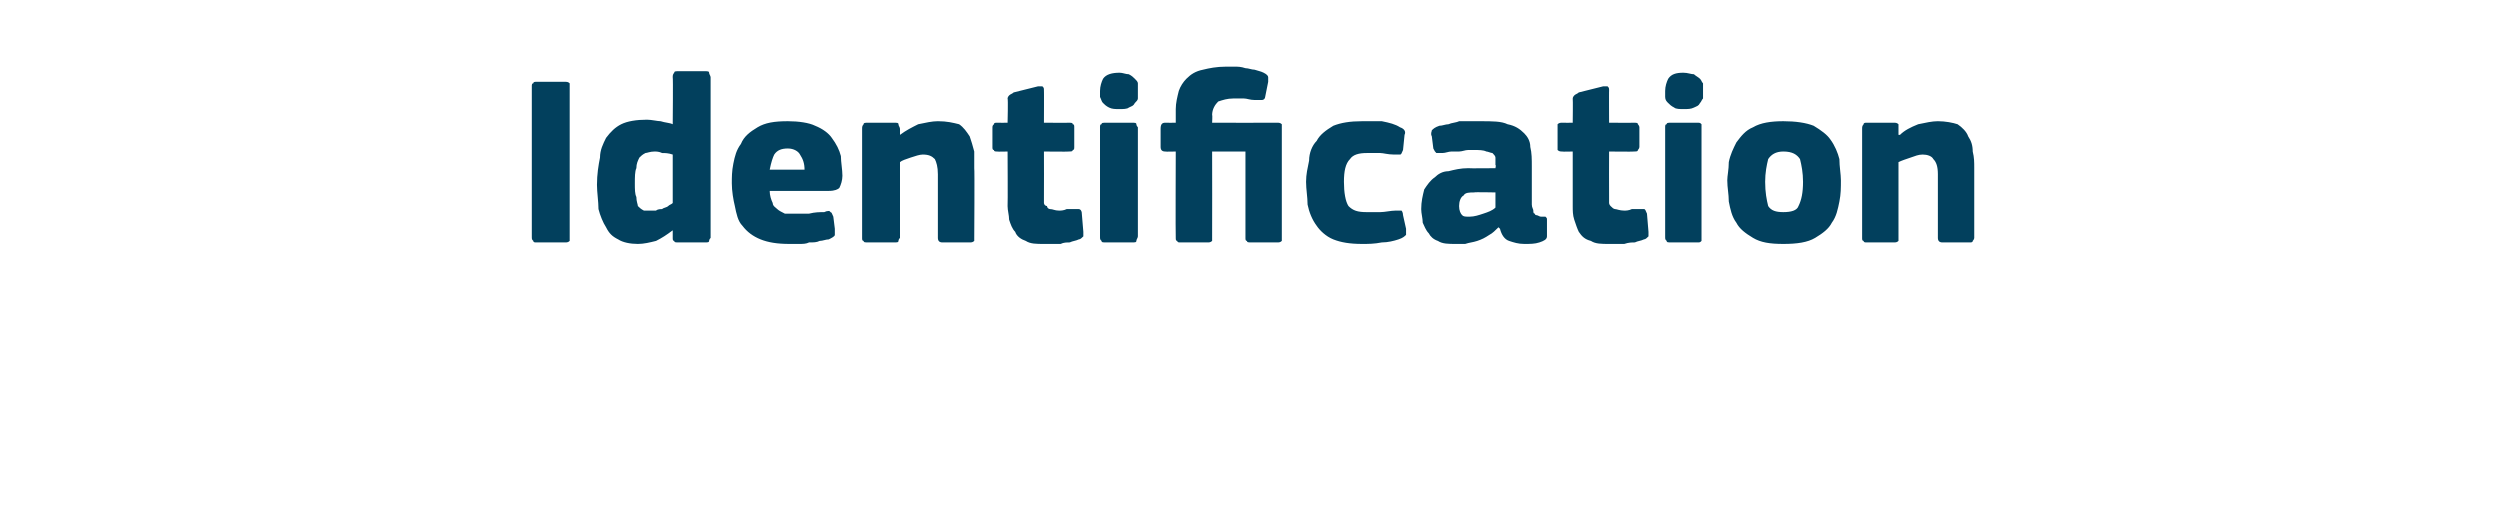 <?xml version="1.0" standalone="no"?><!DOCTYPE svg PUBLIC "-//W3C//DTD SVG 1.1//EN" "http://www.w3.org/Graphics/SVG/1.1/DTD/svg11.dtd"><svg xmlns="http://www.w3.org/2000/svg" version="1.1" width="165px" height="34px" viewBox="0 -4 165 34" style="top:-4px">  <desc>Identification</desc>  <defs/>  <g id="Polygon28112">    <path d="M 35.1 1.7 C 35.1 1.6 35.1 1.5 35.2 1.5 C 35.2 1.4 35.3 1.4 35.4 1.4 C 35.4 1.4 37.3 1.4 37.3 1.4 C 37.4 1.4 37.5 1.4 37.6 1.5 C 37.6 1.6 37.6 1.6 37.6 1.7 C 37.6 1.7 37.6 11.6 37.6 11.6 C 37.6 11.7 37.6 11.8 37.6 11.9 C 37.5 12 37.4 12 37.3 12 C 37.3 12 35.4 12 35.4 12 C 35.3 12 35.2 12 35.2 11.9 C 35.1 11.8 35.1 11.8 35.1 11.6 C 35.1 11.6 35.1 1.7 35.1 1.7 Z M 46.9 11.7 C 46.9 11.7 46.8 11.8 46.8 11.9 C 46.8 12 46.7 12 46.5 12 C 46.5 12 44.8 12 44.8 12 C 44.6 12 44.5 12 44.5 11.9 C 44.4 11.9 44.4 11.8 44.4 11.7 C 44.4 11.7 44.4 11.3 44.4 11.3 C 44.4 11.3 44.4 11.3 44.4 11.3 C 44.4 11.3 44.4 11.2 44.4 11.2 C 44 11.5 43.7 11.7 43.3 11.9 C 42.9 12 42.5 12.1 42.1 12.1 C 41.6 12.1 41.1 12 40.8 11.8 C 40.4 11.6 40.2 11.4 40 11 C 39.8 10.7 39.6 10.2 39.5 9.8 C 39.5 9.3 39.4 8.7 39.4 8.2 C 39.4 7.5 39.5 6.9 39.6 6.4 C 39.6 5.9 39.8 5.5 40 5.1 C 40.3 4.7 40.6 4.4 41 4.2 C 41.4 4 42 3.9 42.7 3.9 C 43 3.9 43.4 4 43.6 4 C 43.9 4.1 44.2 4.1 44.4 4.2 C 44.41 4.19 44.4 4.2 44.4 4.2 C 44.4 4.2 44.43 1.07 44.4 1.1 C 44.4 1 44.4 0.9 44.5 0.8 C 44.5 0.7 44.6 0.7 44.8 0.7 C 44.8 0.7 46.5 0.7 46.5 0.7 C 46.7 0.7 46.8 0.7 46.8 0.8 C 46.8 0.9 46.9 1 46.9 1.1 C 46.9 1.1 46.9 11.7 46.9 11.7 Z M 44.4 6.2 C 44.1 6.1 43.9 6.1 43.7 6.1 C 43.5 6 43.3 6 43.2 6 C 42.9 6 42.7 6.1 42.6 6.1 C 42.4 6.2 42.3 6.3 42.2 6.4 C 42.1 6.6 42 6.8 42 7.1 C 41.9 7.3 41.9 7.7 41.9 8.1 C 41.9 8.5 41.9 8.8 42 9 C 42 9.3 42.1 9.5 42.1 9.6 C 42.2 9.7 42.3 9.8 42.5 9.9 C 42.6 9.9 42.7 9.9 42.9 9.9 C 43 9.9 43.1 9.9 43.3 9.9 C 43.4 9.8 43.6 9.8 43.7 9.8 C 43.8 9.7 44 9.7 44.1 9.6 C 44.2 9.5 44.3 9.5 44.4 9.4 C 44.4 9.4 44.4 6.2 44.4 6.2 Z M 50.8 8.6 C 50.8 8.9 50.9 9.2 51 9.4 C 51 9.6 51.2 9.7 51.3 9.8 C 51.4 9.9 51.6 10 51.8 10.1 C 52 10.1 52.3 10.1 52.5 10.1 C 52.8 10.1 53.1 10.1 53.4 10.1 C 53.8 10 54.1 10 54.4 10 C 54.6 9.9 54.8 9.9 54.8 10 C 54.9 10 54.9 10.1 55 10.3 C 55 10.3 55.1 11.1 55.1 11.1 C 55.1 11.2 55.1 11.4 55.1 11.5 C 55.1 11.6 54.9 11.7 54.7 11.8 C 54.5 11.8 54.3 11.9 54.1 11.9 C 53.9 12 53.7 12 53.4 12 C 53.2 12.1 53 12.1 52.7 12.1 C 52.5 12.1 52.3 12.1 52.1 12.1 C 51.3 12.1 50.7 12 50.2 11.8 C 49.7 11.6 49.3 11.3 49 10.9 C 48.7 10.6 48.6 10.1 48.5 9.6 C 48.4 9.2 48.3 8.6 48.3 8.1 C 48.3 7.7 48.3 7.3 48.4 6.8 C 48.5 6.3 48.6 5.9 48.9 5.5 C 49.1 5 49.5 4.7 50 4.4 C 50.5 4.1 51.1 4 52 4 C 52.7 4 53.4 4.1 53.8 4.3 C 54.3 4.5 54.7 4.8 54.9 5.1 C 55.2 5.5 55.4 5.9 55.5 6.3 C 55.5 6.7 55.6 7.2 55.6 7.6 C 55.6 7.9 55.5 8.2 55.4 8.4 C 55.3 8.5 55.1 8.6 54.7 8.6 C 54.7 8.6 50.8 8.6 50.8 8.6 Z M 52 5.8 C 51.6 5.8 51.3 5.9 51.1 6.2 C 51 6.4 50.9 6.7 50.8 7.2 C 50.8 7.2 53.1 7.2 53.1 7.2 C 53.1 6.8 53 6.5 52.8 6.2 C 52.7 6 52.4 5.8 52 5.8 Z M 64.3 11.7 C 64.3 11.7 64.3 11.8 64.3 11.9 C 64.2 12 64.1 12 64 12 C 64 12 62.2 12 62.2 12 C 62 12 61.9 11.9 61.9 11.7 C 61.9 11 61.9 10.3 61.9 9.6 C 61.9 8.9 61.9 8.2 61.9 7.5 C 61.9 7 61.8 6.7 61.7 6.5 C 61.5 6.3 61.3 6.2 60.9 6.2 C 60.7 6.2 60.4 6.3 60.1 6.4 C 59.8 6.5 59.5 6.6 59.4 6.7 C 59.4 6.7 59.4 11.7 59.4 11.7 C 59.4 11.7 59.3 11.8 59.3 11.9 C 59.3 12 59.2 12 59 12 C 59 12 57.3 12 57.3 12 C 57.1 12 57 12 57 11.9 C 56.9 11.9 56.9 11.8 56.9 11.7 C 56.9 11.7 56.9 4.5 56.9 4.5 C 56.9 4.4 56.9 4.3 57 4.2 C 57 4.1 57.1 4.1 57.3 4.1 C 57.3 4.1 59 4.1 59 4.1 C 59.2 4.1 59.3 4.1 59.3 4.2 C 59.3 4.3 59.4 4.4 59.4 4.5 C 59.4 4.5 59.4 4.8 59.4 4.8 C 59.4 4.8 59.4 4.9 59.4 4.9 C 59.4 4.9 59.4 4.9 59.4 4.9 C 59.8 4.6 60.2 4.4 60.6 4.2 C 61.1 4.1 61.5 4 61.9 4 C 62.5 4 62.9 4.1 63.3 4.2 C 63.6 4.4 63.8 4.7 64 5 C 64.1 5.3 64.2 5.6 64.3 6 C 64.3 6.4 64.3 6.7 64.3 7.1 C 64.33 7.12 64.3 11.7 64.3 11.7 C 64.3 11.7 64.33 11.66 64.3 11.7 Z M 71.5 11.3 C 71.5 11.4 71.5 11.5 71.5 11.6 C 71.4 11.7 71.3 11.8 71.2 11.8 C 71 11.9 70.8 11.9 70.6 12 C 70.4 12 70.2 12 70 12.1 C 69.8 12.1 69.6 12.1 69.4 12.1 C 69.2 12.1 69 12.1 68.9 12.1 C 68.4 12.1 68 12.1 67.7 11.9 C 67.4 11.8 67.1 11.6 67 11.3 C 66.8 11.1 66.7 10.8 66.6 10.5 C 66.6 10.2 66.5 9.9 66.5 9.6 C 66.52 9.58 66.5 6 66.5 6 C 66.5 6 65.82 6.02 65.8 6 C 65.7 6 65.6 6 65.6 5.9 C 65.5 5.9 65.5 5.8 65.5 5.7 C 65.5 5.7 65.5 4.5 65.5 4.5 C 65.5 4.3 65.5 4.3 65.6 4.2 C 65.6 4.1 65.7 4.1 65.8 4.1 C 65.82 4.11 66.5 4.1 66.5 4.1 C 66.5 4.1 66.54 2.54 66.5 2.5 C 66.5 2.4 66.6 2.3 66.6 2.3 C 66.7 2.2 66.8 2.2 66.9 2.1 C 66.9 2.1 68.5 1.7 68.5 1.7 C 68.6 1.7 68.7 1.7 68.8 1.7 C 68.9 1.8 68.9 1.8 68.9 2 C 68.91 1.97 68.9 4.1 68.9 4.1 C 68.9 4.1 70.54 4.11 70.5 4.1 C 70.7 4.1 70.8 4.1 70.8 4.2 C 70.9 4.2 70.9 4.3 70.9 4.4 C 70.9 4.4 70.9 5.7 70.9 5.7 C 70.9 5.8 70.9 5.9 70.8 5.9 C 70.8 6 70.7 6 70.5 6 C 70.54 6.02 68.9 6 68.9 6 C 68.9 6 68.91 8.99 68.9 9 C 68.9 9.1 68.9 9.3 68.9 9.4 C 68.9 9.5 69 9.6 69.1 9.6 C 69.1 9.7 69.2 9.8 69.3 9.8 C 69.5 9.8 69.6 9.9 69.9 9.9 C 70 9.9 70.2 9.9 70.4 9.8 C 70.6 9.8 70.8 9.8 71 9.8 C 71.1 9.8 71.2 9.8 71.2 9.8 C 71.3 9.8 71.4 9.9 71.4 10.1 C 71.4 10.1 71.5 11.3 71.5 11.3 Z M 75.1 2 C 75.1 2.2 75.1 2.3 75.1 2.5 C 75.1 2.6 75 2.7 74.9 2.8 C 74.8 3 74.7 3 74.5 3.1 C 74.4 3.2 74.1 3.2 73.9 3.2 C 73.6 3.2 73.4 3.2 73.2 3.1 C 73 3 72.9 2.9 72.8 2.8 C 72.7 2.7 72.7 2.6 72.6 2.4 C 72.6 2.3 72.6 2.2 72.6 2 C 72.6 1.7 72.7 1.4 72.8 1.2 C 73 0.9 73.4 0.8 73.9 0.8 C 74.1 0.8 74.3 0.9 74.5 0.9 C 74.7 1 74.8 1.1 74.9 1.2 C 75 1.3 75.1 1.4 75.1 1.5 C 75.1 1.7 75.1 1.8 75.1 2 Z M 75.1 11.6 C 75.1 11.7 75 11.8 75 11.9 C 75 12 74.9 12 74.7 12 C 74.7 12 73 12 73 12 C 72.8 12 72.7 12 72.7 11.9 C 72.6 11.8 72.6 11.8 72.6 11.6 C 72.6 11.6 72.6 4.4 72.6 4.4 C 72.6 4.3 72.6 4.2 72.7 4.2 C 72.7 4.1 72.8 4.1 73 4.1 C 73 4.1 74.7 4.1 74.7 4.1 C 74.9 4.1 75 4.1 75 4.2 C 75 4.3 75.1 4.4 75.1 4.4 C 75.1 4.4 75.1 11.6 75.1 11.6 Z M 80.9 0.4 C 81.1 0.4 81.3 0.4 81.5 0.4 C 81.7 0.4 81.9 0.4 82.2 0.5 C 82.4 0.5 82.6 0.6 82.8 0.6 C 83.1 0.7 83.2 0.7 83.4 0.8 C 83.6 0.9 83.7 1 83.7 1.1 C 83.7 1.1 83.7 1.3 83.7 1.4 C 83.7 1.4 83.5 2.4 83.5 2.4 C 83.5 2.5 83.4 2.6 83.3 2.6 C 83.2 2.6 83.2 2.6 83.1 2.6 C 83 2.6 82.9 2.6 82.8 2.6 C 82.5 2.6 82.3 2.5 82.1 2.5 C 81.8 2.5 81.6 2.5 81.4 2.5 C 81 2.5 80.7 2.6 80.4 2.7 C 80.2 2.9 80 3.2 80 3.6 C 80.03 3.57 80 4.1 80 4.1 C 80 4.1 84.3 4.11 84.3 4.1 C 84.4 4.1 84.5 4.1 84.6 4.2 C 84.6 4.3 84.6 4.4 84.6 4.5 C 84.6 4.5 84.6 11.7 84.6 11.7 C 84.6 11.7 84.6 11.8 84.6 11.9 C 84.5 12 84.4 12 84.3 12 C 84.3 12 82.6 12 82.6 12 C 82.4 12 82.3 12 82.3 11.9 C 82.2 11.9 82.2 11.8 82.2 11.7 C 82.2 11.66 82.2 6 82.2 6 L 80 6 C 80 6 80.01 11.66 80 11.7 C 80 11.7 80 11.8 80 11.9 C 79.9 12 79.8 12 79.7 12 C 79.7 12 77.9 12 77.9 12 C 77.8 12 77.7 12 77.7 11.9 C 77.6 11.9 77.6 11.8 77.6 11.7 C 77.58 11.66 77.6 6 77.6 6 C 77.6 6 76.91 6.02 76.9 6 C 76.7 6 76.6 5.9 76.6 5.7 C 76.6 5.7 76.6 4.5 76.6 4.5 C 76.6 4.2 76.7 4.1 76.9 4.1 C 76.91 4.11 77.6 4.1 77.6 4.1 C 77.6 4.1 77.6 3.22 77.6 3.2 C 77.6 2.8 77.7 2.4 77.8 2 C 77.9 1.7 78.1 1.4 78.3 1.2 C 78.6 0.9 78.9 0.7 79.4 0.6 C 79.8 0.5 80.3 0.4 80.9 0.4 Z M 92.8 11.1 C 92.8 11.2 92.8 11.4 92.8 11.5 C 92.7 11.6 92.6 11.7 92.3 11.8 C 92 11.9 91.6 12 91.2 12 C 90.7 12.1 90.3 12.1 89.9 12.1 C 89.1 12.1 88.5 12 88 11.8 C 87.5 11.6 87.1 11.2 86.9 10.9 C 86.6 10.5 86.4 10 86.3 9.5 C 86.3 9 86.2 8.5 86.2 8 C 86.2 7.5 86.3 7.1 86.4 6.6 C 86.4 6.1 86.6 5.6 86.9 5.3 C 87.1 4.9 87.5 4.6 88 4.3 C 88.5 4.1 89.1 4 89.9 4 C 90.3 4 90.8 4 91.2 4 C 91.7 4.1 92.1 4.2 92.4 4.4 C 92.7 4.5 92.8 4.7 92.7 4.9 C 92.7 4.9 92.6 5.9 92.6 5.9 C 92.5 6.1 92.5 6.2 92.4 6.2 C 92.3 6.2 92.2 6.2 92 6.2 C 91.6 6.2 91.3 6.1 91.1 6.1 C 90.8 6.1 90.5 6.1 90.2 6.1 C 89.7 6.1 89.3 6.2 89.1 6.5 C 88.8 6.8 88.7 7.3 88.7 8 C 88.7 8.7 88.8 9.3 89 9.6 C 89.3 9.9 89.6 10 90.2 10 C 90.4 10 90.7 10 91.1 10 C 91.4 10 91.8 9.9 92.1 9.9 C 92.3 9.9 92.4 9.9 92.5 9.9 C 92.5 9.9 92.6 10 92.6 10.2 C 92.6 10.2 92.8 11.1 92.8 11.1 Z M 98.7 8.7 C 98.7 8.7 97.26 8.67 97.3 8.7 C 97 8.7 96.7 8.7 96.6 8.9 C 96.4 9 96.3 9.3 96.3 9.6 C 96.3 9.9 96.4 10.1 96.5 10.2 C 96.6 10.3 96.7 10.3 97 10.3 C 97.3 10.3 97.6 10.2 97.9 10.1 C 98.2 10 98.5 9.9 98.7 9.7 C 98.7 9.74 98.7 8.7 98.7 8.7 Z M 98.9 11 C 98.7 11.2 98.5 11.4 98.3 11.5 C 98 11.7 97.8 11.8 97.5 11.9 C 97.2 12 97 12 96.7 12.1 C 96.5 12.1 96.3 12.1 96.1 12.1 C 95.6 12.1 95.2 12.1 94.9 11.9 C 94.6 11.8 94.4 11.6 94.3 11.4 C 94.1 11.2 94 10.9 93.9 10.7 C 93.9 10.4 93.8 10.1 93.8 9.8 C 93.8 9.3 93.9 8.9 94 8.5 C 94.2 8.2 94.4 7.9 94.7 7.7 C 94.9 7.5 95.2 7.3 95.6 7.3 C 96 7.2 96.4 7.1 96.9 7.1 C 96.91 7.12 98.7 7.1 98.7 7.1 C 98.7 7.1 98.75 6.86 98.7 6.9 C 98.7 6.7 98.7 6.5 98.7 6.4 C 98.7 6.3 98.6 6.2 98.5 6.1 C 98.4 6.1 98.2 6 98.1 6 C 97.9 5.9 97.6 5.9 97.3 5.9 C 97.2 5.9 97.1 5.9 96.9 5.9 C 96.7 5.9 96.5 6 96.3 6 C 96.2 6 96 6 95.8 6 C 95.6 6 95.4 6.1 95.2 6.1 C 95 6.1 94.9 6.1 94.8 6.1 C 94.7 6 94.7 6 94.6 5.8 C 94.6 5.8 94.5 5 94.5 5 C 94.4 4.8 94.5 4.7 94.5 4.6 C 94.6 4.5 94.7 4.4 95 4.3 C 95.2 4.3 95.4 4.2 95.6 4.2 C 95.8 4.1 96.1 4.1 96.3 4 C 96.6 4 96.8 4 97.1 4 C 97.3 4 97.5 4 97.7 4 C 98.5 4 99.1 4 99.5 4.2 C 100 4.3 100.3 4.5 100.6 4.8 C 100.8 5 101 5.3 101 5.7 C 101.1 6.1 101.1 6.5 101.1 7 C 101.1 7 101.1 9.5 101.1 9.5 C 101.1 9.7 101.2 9.8 101.2 9.9 C 101.2 10 101.2 10.1 101.3 10.1 C 101.3 10.2 101.4 10.2 101.4 10.2 C 101.5 10.2 101.6 10.3 101.7 10.3 C 101.9 10.3 102 10.3 102 10.3 C 102.1 10.4 102.1 10.4 102.1 10.5 C 102.1 10.5 102.1 11.6 102.1 11.6 C 102.1 11.8 101.9 11.9 101.6 12 C 101.3 12.1 101 12.1 100.6 12.1 C 100.2 12.1 99.9 12 99.6 11.9 C 99.3 11.8 99.1 11.5 99 11.1 C 99 11.1 98.9 11 98.9 11 Z M 108.8 11.3 C 108.8 11.4 108.8 11.5 108.8 11.6 C 108.7 11.7 108.6 11.8 108.5 11.8 C 108.3 11.9 108.1 11.9 107.9 12 C 107.7 12 107.5 12 107.2 12.1 C 107 12.1 106.8 12.1 106.6 12.1 C 106.5 12.1 106.3 12.1 106.2 12.1 C 105.7 12.1 105.3 12.1 105 11.9 C 104.6 11.8 104.4 11.6 104.2 11.3 C 104.1 11.1 104 10.8 103.9 10.5 C 103.8 10.2 103.8 9.9 103.8 9.6 C 103.8 9.58 103.8 6 103.8 6 C 103.8 6 103.1 6.02 103.1 6 C 103 6 102.9 6 102.8 5.9 C 102.8 5.9 102.8 5.8 102.8 5.7 C 102.8 5.7 102.8 4.5 102.8 4.5 C 102.8 4.3 102.8 4.3 102.8 4.2 C 102.9 4.1 103 4.1 103.1 4.1 C 103.1 4.11 103.8 4.1 103.8 4.1 C 103.8 4.1 103.82 2.54 103.8 2.5 C 103.8 2.4 103.9 2.3 103.9 2.3 C 104 2.2 104.1 2.2 104.2 2.1 C 104.2 2.1 105.8 1.7 105.8 1.7 C 105.9 1.7 106 1.7 106.1 1.7 C 106.2 1.8 106.2 1.8 106.2 2 C 106.19 1.97 106.2 4.1 106.2 4.1 C 106.2 4.1 107.82 4.11 107.8 4.1 C 108 4.1 108.1 4.1 108.1 4.2 C 108.1 4.2 108.2 4.3 108.2 4.4 C 108.2 4.4 108.2 5.7 108.2 5.7 C 108.2 5.8 108.1 5.9 108.1 5.9 C 108.1 6 108 6 107.8 6 C 107.82 6.02 106.2 6 106.2 6 C 106.2 6 106.19 8.99 106.2 9 C 106.2 9.1 106.2 9.3 106.2 9.4 C 106.2 9.5 106.3 9.6 106.3 9.6 C 106.4 9.7 106.5 9.8 106.6 9.8 C 106.7 9.8 106.9 9.9 107.2 9.9 C 107.3 9.9 107.5 9.9 107.7 9.8 C 107.9 9.8 108.1 9.8 108.3 9.8 C 108.4 9.8 108.5 9.8 108.5 9.8 C 108.6 9.8 108.6 9.9 108.7 10.1 C 108.7 10.1 108.8 11.3 108.8 11.3 Z M 112.4 2 C 112.4 2.2 112.4 2.3 112.4 2.5 C 112.3 2.6 112.3 2.7 112.2 2.8 C 112.1 3 112 3 111.8 3.1 C 111.6 3.2 111.4 3.2 111.1 3.2 C 110.9 3.2 110.6 3.2 110.5 3.1 C 110.3 3 110.2 2.9 110.1 2.8 C 110 2.7 109.9 2.6 109.9 2.4 C 109.9 2.3 109.9 2.2 109.9 2 C 109.9 1.7 110 1.4 110.1 1.2 C 110.3 0.9 110.6 0.8 111.1 0.8 C 111.4 0.8 111.6 0.9 111.8 0.9 C 111.9 1 112.1 1.1 112.2 1.2 C 112.3 1.3 112.3 1.4 112.4 1.5 C 112.4 1.7 112.4 1.8 112.4 2 Z M 112.3 11.6 C 112.3 11.7 112.3 11.8 112.3 11.9 C 112.2 12 112.2 12 112 12 C 112 12 110.3 12 110.3 12 C 110.1 12 110 12 110 11.9 C 109.9 11.8 109.9 11.8 109.9 11.6 C 109.9 11.6 109.9 4.4 109.9 4.4 C 109.9 4.3 109.9 4.2 110 4.2 C 110 4.1 110.1 4.1 110.3 4.1 C 110.3 4.1 112 4.1 112 4.1 C 112.2 4.1 112.2 4.1 112.3 4.2 C 112.3 4.3 112.3 4.4 112.3 4.4 C 112.3 4.4 112.3 11.6 112.3 11.6 Z M 121.5 7.9 C 121.5 8.4 121.5 8.8 121.4 9.3 C 121.3 9.8 121.2 10.3 120.9 10.7 C 120.7 11.1 120.3 11.4 119.8 11.7 C 119.3 12 118.6 12.1 117.7 12.1 C 116.8 12.1 116.2 12 115.7 11.7 C 115.2 11.4 114.8 11.1 114.6 10.7 C 114.3 10.3 114.2 9.8 114.1 9.3 C 114.1 8.8 114 8.4 114 7.9 C 114 7.6 114.1 7.2 114.1 6.7 C 114.2 6.2 114.4 5.8 114.6 5.4 C 114.9 5 115.2 4.6 115.7 4.4 C 116.2 4.1 116.9 4 117.7 4 C 118.5 4 119.2 4.1 119.7 4.3 C 120.2 4.6 120.6 4.9 120.8 5.2 C 121.1 5.6 121.3 6.1 121.4 6.5 C 121.4 7 121.5 7.5 121.5 7.9 Z M 119 8 C 119 7.4 118.9 6.9 118.8 6.5 C 118.6 6.2 118.3 6 117.7 6 C 117.2 6 116.9 6.2 116.7 6.5 C 116.6 6.9 116.5 7.4 116.5 8 C 116.5 8.7 116.6 9.2 116.7 9.6 C 116.9 9.9 117.2 10 117.7 10 C 118.2 10 118.6 9.9 118.7 9.6 C 118.9 9.2 119 8.7 119 8 Z M 130.3 11.7 C 130.3 11.7 130.3 11.8 130.2 11.9 C 130.2 12 130.1 12 130 12 C 130 12 128.2 12 128.2 12 C 128 12 127.9 11.9 127.9 11.7 C 127.9 11 127.9 10.3 127.9 9.6 C 127.9 8.9 127.9 8.2 127.9 7.5 C 127.9 7 127.8 6.7 127.6 6.5 C 127.5 6.3 127.2 6.2 126.9 6.2 C 126.6 6.2 126.4 6.3 126.1 6.4 C 125.8 6.5 125.5 6.6 125.3 6.7 C 125.3 6.7 125.3 11.7 125.3 11.7 C 125.3 11.7 125.3 11.8 125.3 11.9 C 125.2 12 125.1 12 125 12 C 125 12 123.2 12 123.2 12 C 123.1 12 123 12 123 11.9 C 122.9 11.9 122.9 11.8 122.9 11.7 C 122.9 11.7 122.9 4.5 122.9 4.5 C 122.9 4.4 122.9 4.3 123 4.2 C 123 4.1 123.1 4.1 123.2 4.1 C 123.2 4.1 125 4.1 125 4.1 C 125.1 4.1 125.2 4.1 125.3 4.2 C 125.3 4.3 125.3 4.4 125.3 4.5 C 125.3 4.5 125.3 4.8 125.3 4.8 C 125.3 4.8 125.3 4.9 125.3 4.9 C 125.4 4.9 125.4 4.9 125.4 4.9 C 125.7 4.6 126.1 4.4 126.6 4.2 C 127.1 4.1 127.5 4 127.9 4 C 128.4 4 128.9 4.1 129.2 4.2 C 129.5 4.4 129.8 4.7 129.9 5 C 130.1 5.3 130.2 5.6 130.2 6 C 130.3 6.4 130.3 6.7 130.3 7.1 C 130.3 7.12 130.3 11.7 130.3 11.7 C 130.3 11.7 130.3 11.66 130.3 11.7 Z " stroke="none" fill="#02405d"/>  </g></svg>